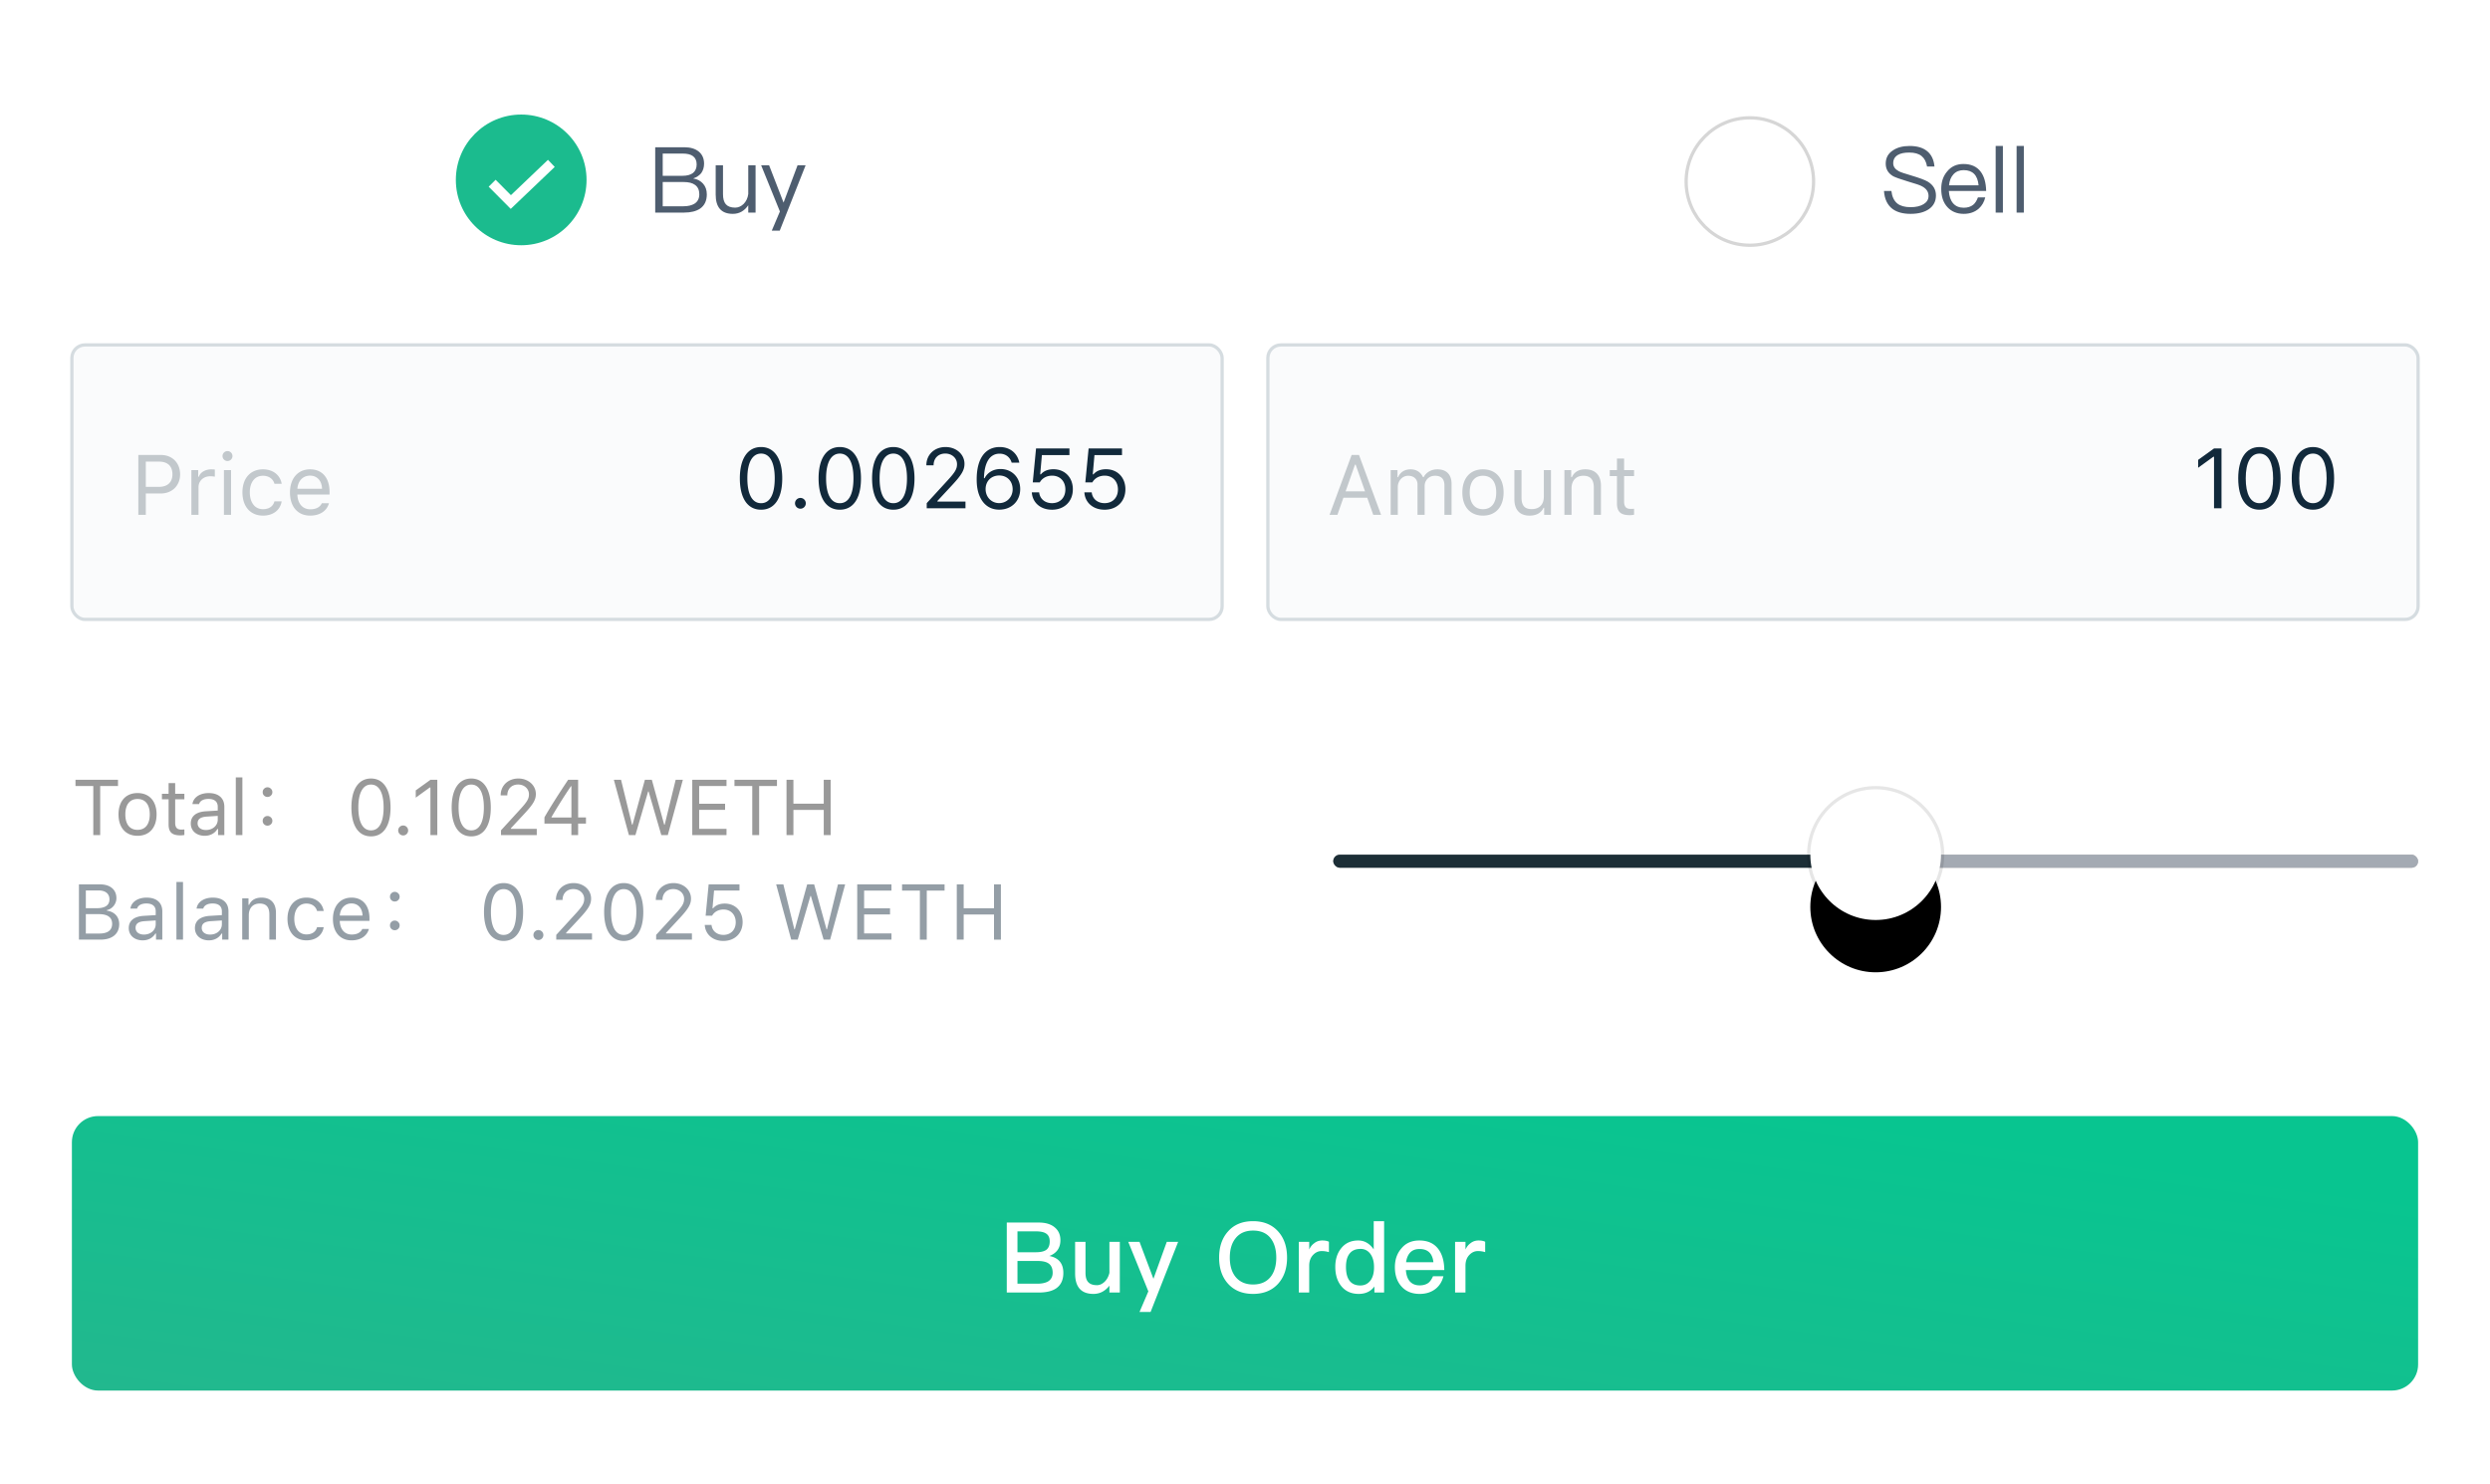 <svg width="381" height="227" viewBox="0 0 381 227" xmlns="http://www.w3.org/2000/svg" xmlns:xlink="http://www.w3.org/1999/xlink"><title>image/atomicSwap</title><defs><rect id="a" x=".5" width="380" height="226" rx="10.4"/><circle id="b" cx="10.75" cy="10" r="10"/><linearGradient x1="93.617%" y1="21.792%" x2="0%" y2="100%" id="c"><stop stop-color="#08C590" offset="0%"/><stop stop-color="#22B88E" offset="100%"/></linearGradient><linearGradient x1="0%" y1="50%" y2="50%" id="e"><stop stop-color="#1C2E36" offset="0%"/><stop stop-color="#1C2E36" offset="48.318%"/><stop stop-color="#A4AAB3" offset="51.361%"/><stop stop-color="#A4AAB3" offset="100%"/></linearGradient><rect id="d" y="10" width="166" height="2" rx="1"/><circle id="g" cx="83" cy="10" r="10"/><filter x="-47.5%" y="-17.5%" width="195%" height="205%" filterUnits="objectBoundingBox" id="f"><feMorphology radius=".5" operator="dilate" in="SourceAlpha" result="shadowSpreadOuter1"/><feOffset dy="3" in="shadowSpreadOuter1" result="shadowOffsetOuter1"/><feGaussianBlur stdDeviation="1.5" in="shadowOffsetOuter1" result="shadowBlurOuter1"/><feComposite in="shadowBlurOuter1" in2="SourceAlpha" operator="out" result="shadowBlurOuter1"/><feColorMatrix values="0 0 0 0 0 0 0 0 0 0 0 0 0 0 0 0 0 0 0.05 0" in="shadowBlurOuter1" result="shadowMatrixOuter1"/><feMorphology radius=".5" operator="dilate" in="SourceAlpha" result="shadowSpreadOuter2"/><feOffset dy="2" in="shadowSpreadOuter2" result="shadowOffsetOuter2"/><feGaussianBlur stdDeviation="1" in="shadowOffsetOuter2" result="shadowBlurOuter2"/><feComposite in="shadowBlurOuter2" in2="SourceAlpha" operator="out" result="shadowBlurOuter2"/><feColorMatrix values="0 0 0 0 0 0 0 0 0 0 0 0 0 0 0 0 0 0 0.1 0" in="shadowBlurOuter2" result="shadowMatrixOuter2"/><feMorphology radius=".5" operator="dilate" in="SourceAlpha" result="shadowSpreadOuter3"/><feOffset dy="3" in="shadowSpreadOuter3" result="shadowOffsetOuter3"/><feGaussianBlur stdDeviation=".5" in="shadowOffsetOuter3" result="shadowBlurOuter3"/><feComposite in="shadowBlurOuter3" in2="SourceAlpha" operator="out" result="shadowBlurOuter3"/><feColorMatrix values="0 0 0 0 0 0 0 0 0 0 0 0 0 0 0 0 0 0 0.051 0" in="shadowBlurOuter3" result="shadowMatrixOuter3"/><feMerge><feMergeNode in="shadowMatrixOuter1"/><feMergeNode in="shadowMatrixOuter2"/><feMergeNode in="shadowMatrixOuter3"/></feMerge></filter></defs><g transform="translate(0 .778)" fill="none" fill-rule="evenodd"><use fill="#FFF" xlink:href="#a"/><g transform="translate(194 52)"><rect stroke="#D5DCE0" stroke-width=".5" fill="#FAFBFC" width="176" height="42" rx="2"/><path d="M144.773 25v-7.89h-.102l-2.33 1.688v-1.206l2.438-1.752h1.137V25h-1.143zm6.95.216c-2.062 0-3.25-1.752-3.25-4.799 0-3.021 1.2-4.792 3.25-4.792 2.038 0 3.238 1.777 3.238 4.811 0 3.04-1.18 4.78-3.237 4.78zm0-.997c1.353 0 2.089-1.345 2.089-3.802 0-2.431-.749-3.79-2.088-3.79-1.34 0-2.101 1.372-2.101 3.79 0 2.45.749 3.802 2.1 3.802zm8.19.997c-2.064 0-3.25-1.752-3.25-4.799 0-3.021 1.199-4.792 3.25-4.792 2.037 0 3.236 1.777 3.236 4.811 0 3.04-1.18 4.78-3.237 4.78zm0-.997c1.351 0 2.087-1.345 2.087-3.802 0-2.431-.749-3.79-2.088-3.79-1.34 0-2.101 1.372-2.101 3.79 0 2.45.75 3.802 2.101 3.802z" fill="#11293B"/><path d="M16.122 26l-.92-2.622h-3.644L10.638 26h-1.2l3.377-9.16h1.13L17.322 26h-1.2zm-2.793-7.68l-1.434 4.087h2.97l-1.434-4.088h-.102zM18.79 26v-6.843h1.04v1.08h.102c.31-.762.996-1.2 1.91-1.2.927 0 1.575.488 1.892 1.2h.101c.369-.724 1.15-1.2 2.095-1.2 1.397 0 2.177.8 2.177 2.234V26h-1.091v-4.475c0-1.01-.476-1.504-1.441-1.504-.952 0-1.587.71-1.587 1.58V26h-1.092v-4.646c0-.813-.565-1.333-1.428-1.333-.895 0-1.587.774-1.587 1.739V26h-1.092zm14.123.12c-1.95 0-3.155-1.345-3.155-3.541 0-2.203 1.206-3.542 3.155-3.542 1.948 0 3.154 1.339 3.154 3.542 0 2.196-1.206 3.542-3.154 3.542zm0-.983c1.295 0 2.025-.94 2.025-2.558 0-1.625-.73-2.558-2.025-2.558s-2.025.933-2.025 2.558c0 1.618.73 2.558 2.025 2.558zm10.403-5.98V26h-1.04v-1.073h-.102c-.343.762-1.073 1.194-2.12 1.194-1.536 0-2.336-.914-2.336-2.533v-4.43h1.092v4.163c0 1.232.457 1.803 1.548 1.803 1.206 0 1.867-.717 1.867-1.917v-4.05h1.091zM45.372 26v-6.843h1.041v1.08h.102c.342-.756 1.009-1.2 2.056-1.2 1.536 0 2.393.907 2.393 2.532V26h-1.091v-4.164c0-1.232-.52-1.815-1.613-1.815-1.092 0-1.796.73-1.796 1.93V26h-1.092zm8.043-8.614h1.091v1.771h1.524v.914h-1.524v3.872c0 .807.305 1.15 1.016 1.15.197 0 .305-.007.508-.026v.92a3.657 3.657 0 0 1-.641.064c-1.41 0-1.974-.52-1.974-1.828V20.07H52.31v-.914h1.105v-1.77z" fill="#C2C8CC"/></g><g transform="translate(11 52)"><rect stroke="#D5DCE0" stroke-width=".5" fill="#FAFBFC" width="176" height="42" rx="2"/><path d="M105.455 25.216c-2.063 0-3.25-1.752-3.25-4.799 0-3.021 1.2-4.792 3.25-4.792 2.038 0 3.237 1.777 3.237 4.811 0 3.04-1.18 4.78-3.237 4.78zm0-.997c1.352 0 2.088-1.345 2.088-3.802 0-2.431-.749-3.79-2.088-3.79-1.34 0-2.101 1.372-2.101 3.79 0 2.45.749 3.802 2.101 3.802zm6.018.844a.832.832 0 0 1-.826-.825c0-.457.375-.825.826-.825.457 0 .825.368.825.825a.827.827 0 0 1-.825.825zm6.03.153c-2.063 0-3.25-1.752-3.25-4.799 0-3.021 1.2-4.792 3.25-4.792 2.038 0 3.237 1.777 3.237 4.811 0 3.04-1.18 4.78-3.237 4.78zm0-.997c1.352 0 2.088-1.345 2.088-3.802 0-2.431-.749-3.79-2.088-3.79-1.34 0-2.101 1.372-2.101 3.79 0 2.45.749 3.802 2.1 3.802zm8.188.997c-2.063 0-3.25-1.752-3.25-4.799 0-3.021 1.2-4.792 3.25-4.792 2.038 0 3.238 1.777 3.238 4.811 0 3.04-1.181 4.78-3.238 4.78zm0-.997c1.352 0 2.089-1.345 2.089-3.802 0-2.431-.75-3.79-2.089-3.79s-2.1 1.372-2.1 3.79c0 2.45.748 3.802 2.1 3.802zm5.053-5.802c0-1.625 1.232-2.792 2.933-2.792 1.644 0 2.9 1.117 2.9 2.57 0 .952-.431 1.695-1.935 3.307l-2.203 2.368v.102h4.291V25h-5.929v-.787l3.168-3.46c1.18-1.282 1.466-1.777 1.466-2.513 0-.914-.78-1.619-1.79-1.619-1.073 0-1.796.717-1.796 1.796v.007h-1.105v-.007zm11.147 6.792c-1.378 0-2.432-.736-3.003-2.082-.298-.698-.444-1.542-.444-2.551 0-3.149 1.282-4.951 3.523-4.951 1.555 0 2.71.92 3.002 2.393h-1.174c-.248-.857-.94-1.378-1.84-1.378-1.493 0-2.337 1.32-2.4 3.758h.101c.45-.889 1.346-1.41 2.438-1.41 1.745 0 3.009 1.29 3.009 3.067 0 1.84-1.333 3.154-3.212 3.154zm-.013-1.002c1.174 0 2.07-.915 2.07-2.114 0-1.25-.845-2.114-2.057-2.114-1.213 0-2.082.863-2.082 2.076 0 1.225.895 2.152 2.069 2.152zm8.08 1.009c-1.732 0-2.977-1.073-3.078-2.654h1.123c.102.99.89 1.65 1.968 1.65 1.225 0 2.044-.837 2.044-2.094s-.825-2.114-2.025-2.114c-.831 0-1.517.375-1.891 1.029h-1.073l.501-5.193h5.11v1.022h-4.215l-.26 2.94h.102c.444-.521 1.091-.781 1.936-.781 1.739 0 2.958 1.263 2.958 3.065 0 1.86-1.302 3.13-3.2 3.13zm8.043 0c-1.733 0-2.977-1.073-3.079-2.654h1.124c.101.99.889 1.65 1.968 1.65 1.225 0 2.044-.837 2.044-2.094s-.826-2.114-2.025-2.114c-.832 0-1.517.375-1.892 1.029h-1.073l.502-5.193h5.11v1.022h-4.215l-.26 2.94h.101c.444-.521 1.092-.781 1.936-.781 1.74 0 2.958 1.263 2.958 3.065 0 1.86-1.301 3.13-3.199 3.13z" fill="#11293B"/><path d="M10.168 16.84h3.46c1.732 0 2.932 1.22 2.932 2.965 0 1.714-1.225 2.926-2.945 2.926H11.31V26h-1.143v-9.16zm1.143 1.016v3.86h2.018c1.301 0 2.057-.699 2.057-1.911 0-1.257-.73-1.949-2.057-1.949h-2.018zM18.287 26v-6.843h1.04v1.016h.102c.203-.667.99-1.136 1.898-1.136.178 0 .406.012.546.031v1.092a4.384 4.384 0 0 0-.698-.063c-1.041 0-1.797.698-1.797 1.663V26h-1.091zm4.976 0v-6.843h1.092V26h-1.092zm.546-8.233a.764.764 0 0 1-.762-.762c0-.419.343-.761.762-.761s.762.342.762.761a.764.764 0 0 1-.762.762zm8.29 3.485h-1.104c-.178-.68-.781-1.231-1.765-1.231-1.231 0-2.006.983-2.006 2.532 0 1.58.787 2.584 2.006 2.584.92 0 1.562-.426 1.765-1.2h1.104c-.197 1.257-1.219 2.184-2.863 2.184-1.917 0-3.142-1.39-3.142-3.568 0-2.133 1.219-3.516 3.136-3.516 1.663 0 2.679.996 2.87 2.215zm4.342-1.25c-1.092 0-1.854.8-1.936 2.012h3.77C38.25 20.8 37.526 20 36.441 20zm1.803 4.227h1.091c-.33 1.174-1.383 1.892-2.881 1.892-1.898 0-3.085-1.371-3.085-3.536 0-2.152 1.206-3.548 3.085-3.548 1.847 0 2.97 1.314 2.97 3.44v.419h-4.92v.05c.058 1.353.813 2.21 1.975 2.21.882 0 1.479-.324 1.765-.927z" fill="#C2C8CC"/></g><g transform="translate(69.75 16)"><circle fill="#1BBB8E" cx="10" cy="10.75" r="10"/><path stroke="#FFF" stroke-width="1.5" d="M5.556 11.26l2.857 2.875 6.2-5.913"/><path d="M30.506 5.754h4.466c.924 0 1.666.224 2.212.672.532.448.798 1.064.798 1.848 0 .56-.154 1.05-.448 1.456-.308.364-.714.63-1.218.798.658.112 1.162.392 1.526.812.364.42.56.952.56 1.624 0 .98-.35 1.708-1.036 2.184-.588.392-1.4.602-2.422.602h-4.438V5.754zm1.148.966v3.402h3.038c.7 0 1.232-.154 1.596-.434.364-.294.56-.728.56-1.302 0-.56-.182-.98-.546-1.26-.364-.28-.896-.406-1.596-.406h-3.052zm0 4.354v3.71h3.192c.7 0 1.246-.14 1.666-.392.49-.308.742-.798.742-1.442 0-.644-.224-1.12-.644-1.428-.406-.308-.994-.448-1.764-.448h-3.192zm8.104-2.562h1.12v4.424c0 .686.14 1.204.434 1.54.294.336.77.518 1.428.518.476 0 .91-.196 1.288-.56.392-.392.63-.896.714-1.512v-4.41h1.12v7.238h-1.12v-1.12c-.588.868-1.372 1.316-2.352 1.316-1.764 0-2.632-.994-2.632-2.954v-4.48zm6.956 0h1.218l2.212 5.712 2.142-5.712h1.232l-3.962 10.01h-1.218l1.246-2.94-2.87-7.07z" fill="#4E5D6F"/></g><path d="M292.191 21.558c1.12 0 2.016.252 2.66.77.672.532 1.05 1.33 1.148 2.38h-1.134c-.126-.728-.406-1.26-.84-1.61-.448-.364-1.078-.532-1.89-.532-.742 0-1.316.112-1.736.364-.476.28-.714.7-.714 1.274 0 .504.28.91.854 1.218.252.14.868.35 1.834.63 1.316.392 2.184.714 2.604.966.826.504 1.246 1.204 1.246 2.114 0 .868-.35 1.568-1.05 2.072-.7.49-1.638.742-2.828.742-1.176 0-2.1-.252-2.772-.756-.784-.602-1.218-1.512-1.302-2.744h1.134c.098.868.406 1.512.91 1.918.462.364 1.134.56 2.03.56.812 0 1.484-.154 1.988-.462.504-.308.756-.728.756-1.26 0-.63-.336-1.12-.994-1.47-.28-.168-.994-.406-2.114-.728-1.204-.364-1.974-.644-2.296-.812-.77-.448-1.148-1.092-1.148-1.932 0-.868.364-1.554 1.106-2.03.658-.448 1.512-.672 2.548-.672zm8.244 2.758c1.162 0 2.044.392 2.632 1.176.532.7.812 1.694.84 2.954h-5.712c.056.812.266 1.442.658 1.89.392.448.938.672 1.624.672.588 0 1.078-.154 1.442-.448.308-.252.546-.63.728-1.134h1.12c-.168.7-.49 1.26-.98 1.708-.602.532-1.372.812-2.31.812-1.036 0-1.876-.35-2.492-1.022-.644-.7-.952-1.624-.952-2.8 0-1.064.294-1.96.91-2.674.616-.756 1.442-1.134 2.492-1.134zm.028.938c-.644 0-1.162.21-1.554.63-.392.42-.616.98-.686 1.694h4.522c-.14-1.554-.91-2.324-2.282-2.324zm4.898-3.696h1.106V31.75h-1.106V21.558zm3.204 0h1.106V31.75h-1.106V21.558z" fill="#4E5D6F"/><g transform="translate(257 17)"><use fill="#FFF" xlink:href="#b"/><circle stroke="#D6D6D6" stroke-width=".5" cx="10.75" cy="10" r="9.75"/></g><g transform="translate(11 170)"><rect fill="url(#c)" width="359" height="42" rx="4"/><path d="M143.05 16.29h4.89c1.05 0 1.86.24 2.46.75.57.48.855 1.125.855 1.95 0 .6-.15 1.11-.45 1.53-.3.39-.705.69-1.245.885.705.135 1.245.42 1.605.855.36.435.54 1.02.54 1.74 0 1.08-.375 1.86-1.11 2.37-.63.42-1.515.63-2.655.63h-4.89V16.29zm1.635 1.35v3.195h2.82c.75 0 1.29-.135 1.62-.39.33-.27.495-.69.495-1.26 0-.54-.165-.93-.495-1.17-.33-.255-.87-.375-1.59-.375h-2.85zm0 4.53v3.48h3.03c.69 0 1.23-.12 1.62-.33.48-.285.735-.735.735-1.35 0-.63-.195-1.095-.57-1.38-.375-.285-.96-.42-1.74-.42h-3.075zm8.82-2.925h1.59v4.725c0 .66.135 1.14.42 1.44.27.3.72.465 1.335.465.42 0 .795-.18 1.155-.51.36-.345.615-.81.75-1.38v-4.74h1.59V27h-1.59v-1.05c-.66.84-1.47 1.26-2.445 1.26-1.875 0-2.805-1.05-2.805-3.135v-4.83zm8.13 0h1.725l2.13 5.655 2.04-5.655h1.74l-4.215 10.725h-1.695l1.35-3.15-3.075-7.575zm19.095-3.165c1.62 0 2.91.525 3.855 1.59.9 1.005 1.35 2.34 1.35 3.99 0 1.635-.45 2.955-1.35 3.975-.945 1.05-2.235 1.575-3.855 1.575-1.635 0-2.925-.54-3.855-1.59-.9-1.02-1.335-2.34-1.335-3.96 0-1.635.435-2.955 1.335-3.975.93-1.08 2.22-1.605 3.855-1.605zm0 1.44c-1.14 0-2.025.375-2.655 1.155-.6.735-.9 1.725-.9 2.985 0 1.245.3 2.235.9 2.97.63.75 1.515 1.14 2.655 1.14s2.025-.375 2.64-1.11c.6-.72.915-1.725.915-3 0-1.29-.315-2.295-.915-3.03-.615-.75-1.5-1.11-2.64-1.11zm10.605 1.515c.39 0 .735.06 1.005.195v1.59a3.786 3.786 0 0 0-1.125-.165c-.48 0-.915.195-1.29.585-.405.42-.6.975-.6 1.65V27h-1.59v-7.755h1.59v1.17c.195-.42.45-.735.75-.945.36-.3.78-.435 1.26-.435zm7.86-2.955h1.59V27H199.3v-.93c-.54.75-1.35 1.14-2.4 1.14-1.14 0-2.04-.405-2.685-1.215-.6-.75-.9-1.725-.9-2.91 0-1.14.285-2.085.885-2.835.63-.81 1.515-1.215 2.625-1.215.945 0 1.74.45 2.37 1.365v-4.32zm-2.01 4.245c-.78 0-1.365.255-1.74.795-.33.45-.495 1.11-.495 1.965s.15 1.515.465 1.995c.36.555.945.84 1.725.84.69 0 1.215-.285 1.605-.825.33-.495.495-1.125.495-1.905v-.135c0-.84-.21-1.515-.6-2.025-.39-.48-.87-.705-1.455-.705zm8.985-1.29c1.26 0 2.235.42 2.895 1.29.6.78.915 1.86.93 3.24h-5.88c.06.75.255 1.335.615 1.74.36.39.855.6 1.485.6.555 0 1.005-.135 1.35-.39.27-.21.495-.555.705-1.005h1.59c-.18.72-.525 1.335-1.065 1.815-.675.585-1.53.885-2.565.885-1.14 0-2.055-.36-2.715-1.065-.72-.75-1.08-1.755-1.08-3.03 0-1.155.33-2.115 1.02-2.895.66-.795 1.575-1.185 2.715-1.185zm.045 1.305c-.6 0-1.065.165-1.425.525-.33.345-.555.84-.645 1.5h4.185c-.15-1.35-.855-2.025-2.115-2.025zm9.03-1.305c.39 0 .735.06 1.005.195v1.59a3.786 3.786 0 0 0-1.125-.165c-.48 0-.915.195-1.29.585-.405.42-.6.975-.6 1.65V27h-1.59v-7.755h1.59v1.17c.195-.42.45-.735.75-.945.36-.3.78-.435 1.26-.435z" fill="#FFF"/></g><g transform="translate(204 120)"><use fill="#B6B6B6" xlink:href="#d"/><use fill="url(#e)" xlink:href="#d"/></g><g transform="translate(204 120)"><use fill="#000" filter="url(#f)" xlink:href="#g"/><use fill="#FFF" xlink:href="#g"/><circle stroke-opacity=".1" stroke="#000" stroke-width=".5" cx="83" cy="10" r="10.25"/></g><path d="M15.33 127h-1.055v-7.506h-2.724v-.95h6.504v.95H15.33V127zm5.717.111c-1.8 0-2.912-1.242-2.912-3.27 0-2.032 1.113-3.269 2.912-3.269s2.912 1.237 2.912 3.27c0 2.027-1.113 3.27-2.912 3.27zm0-.908c1.195 0 1.869-.867 1.869-2.361 0-1.5-.674-2.362-1.87-2.362-1.195 0-1.868.862-1.868 2.362 0 1.494.673 2.361 1.869 2.361zm4.75-7.154h1.007v1.635h1.407v.843h-1.407v3.575c0 .744.282 1.06.938 1.06.182 0 .281-.006.469-.023v.85c-.2.034-.393.058-.592.058-1.3 0-1.822-.48-1.822-1.688v-3.832h-1.02v-.843h1.02v-1.635zm5.716 7.178c1.037 0 1.805-.68 1.805-1.582v-.58l-1.7.11c-.96.065-1.382.4-1.382 1.032 0 .645.545 1.02 1.277 1.02zm-.187.884c-1.225 0-2.133-.726-2.133-1.88 0-1.131.832-1.782 2.303-1.87l1.822-.111v-.574c0-.78-.486-1.207-1.43-1.207-.756 0-1.283.287-1.424.785h-1.02c.136-1.014 1.132-1.682 2.48-1.682 1.54 0 2.402.791 2.402 2.104V127h-.961v-.932h-.094c-.41.674-1.101 1.043-1.945 1.043zM36.08 127v-8.824h1.008V127H36.08zm4.85-7.308c.204 0 .384.072.528.228.144.132.216.3.216.516a.698.698 0 0 1-.216.516.725.725 0 0 1-.528.216.706.706 0 0 1-.528-.216.687.687 0 0 1-.204-.516c0-.216.06-.384.204-.516a.674.674 0 0 1 .528-.228zm0 4.392c.204 0 .384.072.528.228.144.132.216.3.216.516a.698.698 0 0 1-.216.516.725.725 0 0 1-.528.216.706.706 0 0 1-.528-.216.687.687 0 0 1-.204-.516c0-.216.06-.384.204-.516a.674.674 0 0 1 .528-.228zm15.84 3.115c-1.905 0-3-1.617-3-4.43 0-2.789 1.107-4.423 3-4.423 1.88 0 2.988 1.64 2.988 4.441 0 2.807-1.09 4.412-2.988 4.412zm0-.92c1.248 0 1.927-1.242 1.927-3.51 0-2.244-.691-3.498-1.927-3.498-1.237 0-1.94 1.266-1.94 3.499 0 2.261.691 3.51 1.94 3.51zm4.92.78a.768.768 0 0 1-.762-.762.76.76 0 1 1 1.523 0c0 .416-.34.762-.762.762zm4.17-.059v-7.283h-.095l-2.15 1.558v-1.113l2.25-1.617h1.049V127H65.86zm6.249.2c-1.904 0-3-1.618-3-4.43 0-2.79 1.107-4.424 3-4.424 1.88 0 2.988 1.64 2.988 4.441 0 2.807-1.09 4.412-2.988 4.412zm0-.92c1.248 0 1.928-1.243 1.928-3.51 0-2.245-.692-3.499-1.928-3.499s-1.94 1.266-1.94 3.499c0 2.261.692 3.51 1.94 3.51zm4.498-5.356c0-1.5 1.137-2.578 2.707-2.578 1.517 0 2.678 1.031 2.678 2.373 0 .879-.399 1.564-1.787 3.052l-2.034 2.186v.094h3.961V127H76.66v-.727l2.923-3.193c1.09-1.184 1.354-1.64 1.354-2.32 0-.844-.72-1.494-1.652-1.494-.99 0-1.659.662-1.659 1.658v.006h-1.02v-.006zM87.428 127v-1.752h-4.12v-.96c.757-1.343 2.099-3.464 3.622-5.743h1.53v5.76h1.2v.943h-1.2V127h-1.032zm-3.041-2.76v.07h3.047v-4.787h-.07c-.868 1.26-1.97 3.006-2.977 4.717zm14.785-3.914L97.227 127h-.997l-2.302-8.455h1.101l1.682 6.873h.07l1.893-6.873h1.066l1.893 6.873h.07l1.682-6.873h1.101L102.184 127h-.996l-1.946-6.674h-.07zm11.992 5.725V127h-5.238v-8.455h5.238v.95h-4.184v2.712h3.967v.938h-3.967v2.906h4.184zm4.996.949h-1.055v-7.506h-2.724v-.95h6.504v.95h-2.725V127zm10.937 0h-1.054v-3.85h-4.641V127h-1.055v-8.455h1.055v3.656h4.64v-3.656h1.055V127z" fill="#999"/><path d="M15.377 143h-3.299v-8.455h3.235c1.552 0 2.501.814 2.501 2.11 0 .878-.644 1.675-1.459 1.822v.093c1.155.147 1.887.938 1.887 2.057 0 1.488-1.066 2.373-2.865 2.373zm-2.244-7.523v2.712h1.687c1.278 0 1.928-.457 1.928-1.353 0-.861-.61-1.36-1.658-1.36h-1.957zm0 6.591h2.086c1.271 0 1.94-.515 1.94-1.494 0-.978-.692-1.476-2.04-1.476h-1.986v2.97zm8.888.159c1.037 0 1.805-.68 1.805-1.582v-.58l-1.7.11c-.96.065-1.382.4-1.382 1.032 0 .645.545 1.02 1.277 1.02zm-.187.884c-1.225 0-2.133-.726-2.133-1.88 0-1.131.832-1.782 2.303-1.87l1.822-.111v-.574c0-.78-.486-1.207-1.43-1.207-.756 0-1.283.287-1.424.785h-1.02c.136-1.014 1.132-1.682 2.48-1.682 1.54 0 2.402.791 2.402 2.104V143h-.961v-.932h-.094c-.41.674-1.101 1.043-1.945 1.043zm5.162-.111v-8.824h1.007V143h-1.007zm5.15-.773c1.037 0 1.804-.68 1.804-1.582v-.58l-1.699.11c-.96.065-1.383.4-1.383 1.032 0 .645.545 1.02 1.278 1.02zm-.188.884c-1.224 0-2.133-.726-2.133-1.88 0-1.131.833-1.782 2.303-1.87l1.822-.111v-.574c0-.78-.486-1.207-1.43-1.207-.755 0-1.282.287-1.423.785h-1.02c.135-1.014 1.131-1.682 2.479-1.682 1.541 0 2.402.791 2.402 2.104V143h-.96v-.932h-.094c-.41.674-1.102 1.043-1.946 1.043zm5.104-.111v-6.316h.96v.996h.094c.317-.698.932-1.108 1.899-1.108 1.418 0 2.209.838 2.209 2.338V143h-1.008v-3.844c0-1.136-.48-1.676-1.488-1.676s-1.659.674-1.659 1.782V143h-1.007zm12.468-4.383h-1.02c-.164-.627-.72-1.137-1.628-1.137-1.137 0-1.852.909-1.852 2.338 0 1.46.727 2.385 1.852 2.385.85 0 1.441-.392 1.629-1.107h1.02c-.183 1.16-1.126 2.015-2.643 2.015-1.77 0-2.9-1.283-2.9-3.293 0-1.968 1.124-3.246 2.894-3.246 1.535 0 2.472.92 2.648 2.045zm4.248-1.154c-1.008 0-1.711.738-1.787 1.857h3.48c-.023-1.119-.691-1.857-1.693-1.857zm1.664 3.902h1.008c-.305 1.084-1.278 1.746-2.66 1.746-1.752 0-2.848-1.265-2.848-3.263 0-1.987 1.113-3.276 2.848-3.276 1.705 0 2.742 1.213 2.742 3.176v.387H51.99v.047c.053 1.248.75 2.039 1.822 2.039.815 0 1.365-.3 1.629-.856zm4.963-5.673c.204 0 .384.072.528.228.144.132.216.3.216.516a.698.698 0 0 1-.216.516.725.725 0 0 1-.528.216.706.706 0 0 1-.528-.216.687.687 0 0 1-.204-.516c0-.216.06-.384.204-.516a.674.674 0 0 1 .528-.228zm0 4.392c.204 0 .384.072.528.228.144.132.216.3.216.516a.698.698 0 0 1-.216.516.725.725 0 0 1-.528.216.706.706 0 0 1-.528-.216.687.687 0 0 1-.204-.516c0-.216.06-.384.204-.516a.674.674 0 0 1 .528-.228zm16.651 3.115c-1.904 0-3-1.617-3-4.43 0-2.789 1.108-4.423 3-4.423 1.881 0 2.989 1.64 2.989 4.441 0 2.807-1.09 4.412-2.989 4.412zm0-.92c1.249 0 1.928-1.242 1.928-3.51 0-2.244-.691-3.498-1.928-3.498-1.236 0-1.939 1.266-1.939 3.499 0 2.261.691 3.51 1.94 3.51zm5.326.78a.768.768 0 0 1-.761-.762.76.76 0 1 1 1.523 0c0 .416-.34.762-.762.762zm2.678-6.135c0-1.5 1.137-2.578 2.707-2.578 1.518 0 2.678 1.031 2.678 2.373 0 .879-.399 1.564-1.787 3.052l-2.034 2.186v.094h3.961V143h-5.472v-.727l2.923-3.193c1.09-1.184 1.354-1.64 1.354-2.32 0-.844-.72-1.494-1.652-1.494-.99 0-1.659.662-1.659 1.658v.006h-1.02v-.006zm10.382 6.275c-1.904 0-3-1.617-3-4.43 0-2.789 1.108-4.423 3-4.423 1.881 0 2.989 1.64 2.989 4.441 0 2.807-1.09 4.412-2.989 4.412zm0-.92c1.249 0 1.928-1.242 1.928-3.51 0-2.244-.691-3.498-1.928-3.498-1.236 0-1.939 1.266-1.939 3.499 0 2.261.691 3.51 1.94 3.51zm4.905-5.355c0-1.5 1.136-2.578 2.707-2.578 1.517 0 2.677 1.031 2.677 2.373 0 .879-.398 1.564-1.787 3.052l-2.033 2.186v.094h3.961V143h-5.473v-.727l2.924-3.193c1.09-1.184 1.354-1.64 1.354-2.32 0-.844-.721-1.494-1.653-1.494-.99 0-1.658.662-1.658 1.658v.006h-1.02v-.006zm10.33 6.275c-1.6 0-2.749-.99-2.842-2.449h1.037c.093.914.82 1.523 1.816 1.523 1.131 0 1.887-.773 1.887-1.933 0-1.16-.762-1.951-1.87-1.951-.767 0-1.4.345-1.745.949h-.99l.462-4.793h4.717v.943h-3.89l-.24 2.713h.093c.41-.48 1.008-.72 1.787-.72 1.606 0 2.73 1.165 2.73 2.83 0 1.716-1.2 2.888-2.953 2.888zm13.329-6.873L122.061 143h-.996l-2.303-8.455h1.101l1.682 6.873h.07l1.893-6.873h1.066l1.893 6.873h.07l1.682-6.873h1.101L127.018 143h-.996l-1.946-6.674h-.07zm12.398 5.725V143h-5.238v-8.455h5.238v.95h-4.183v2.712h3.966v.938h-3.966v2.906h4.183zm5.402.949h-1.054v-7.506h-2.725v-.95h6.504v.95h-2.725V143zm11.344 0h-1.055v-3.85h-4.64V143H146.4v-8.455h1.055v3.656h4.64v-3.656h1.055V143z" fill="#949EA6"/></g></svg>
